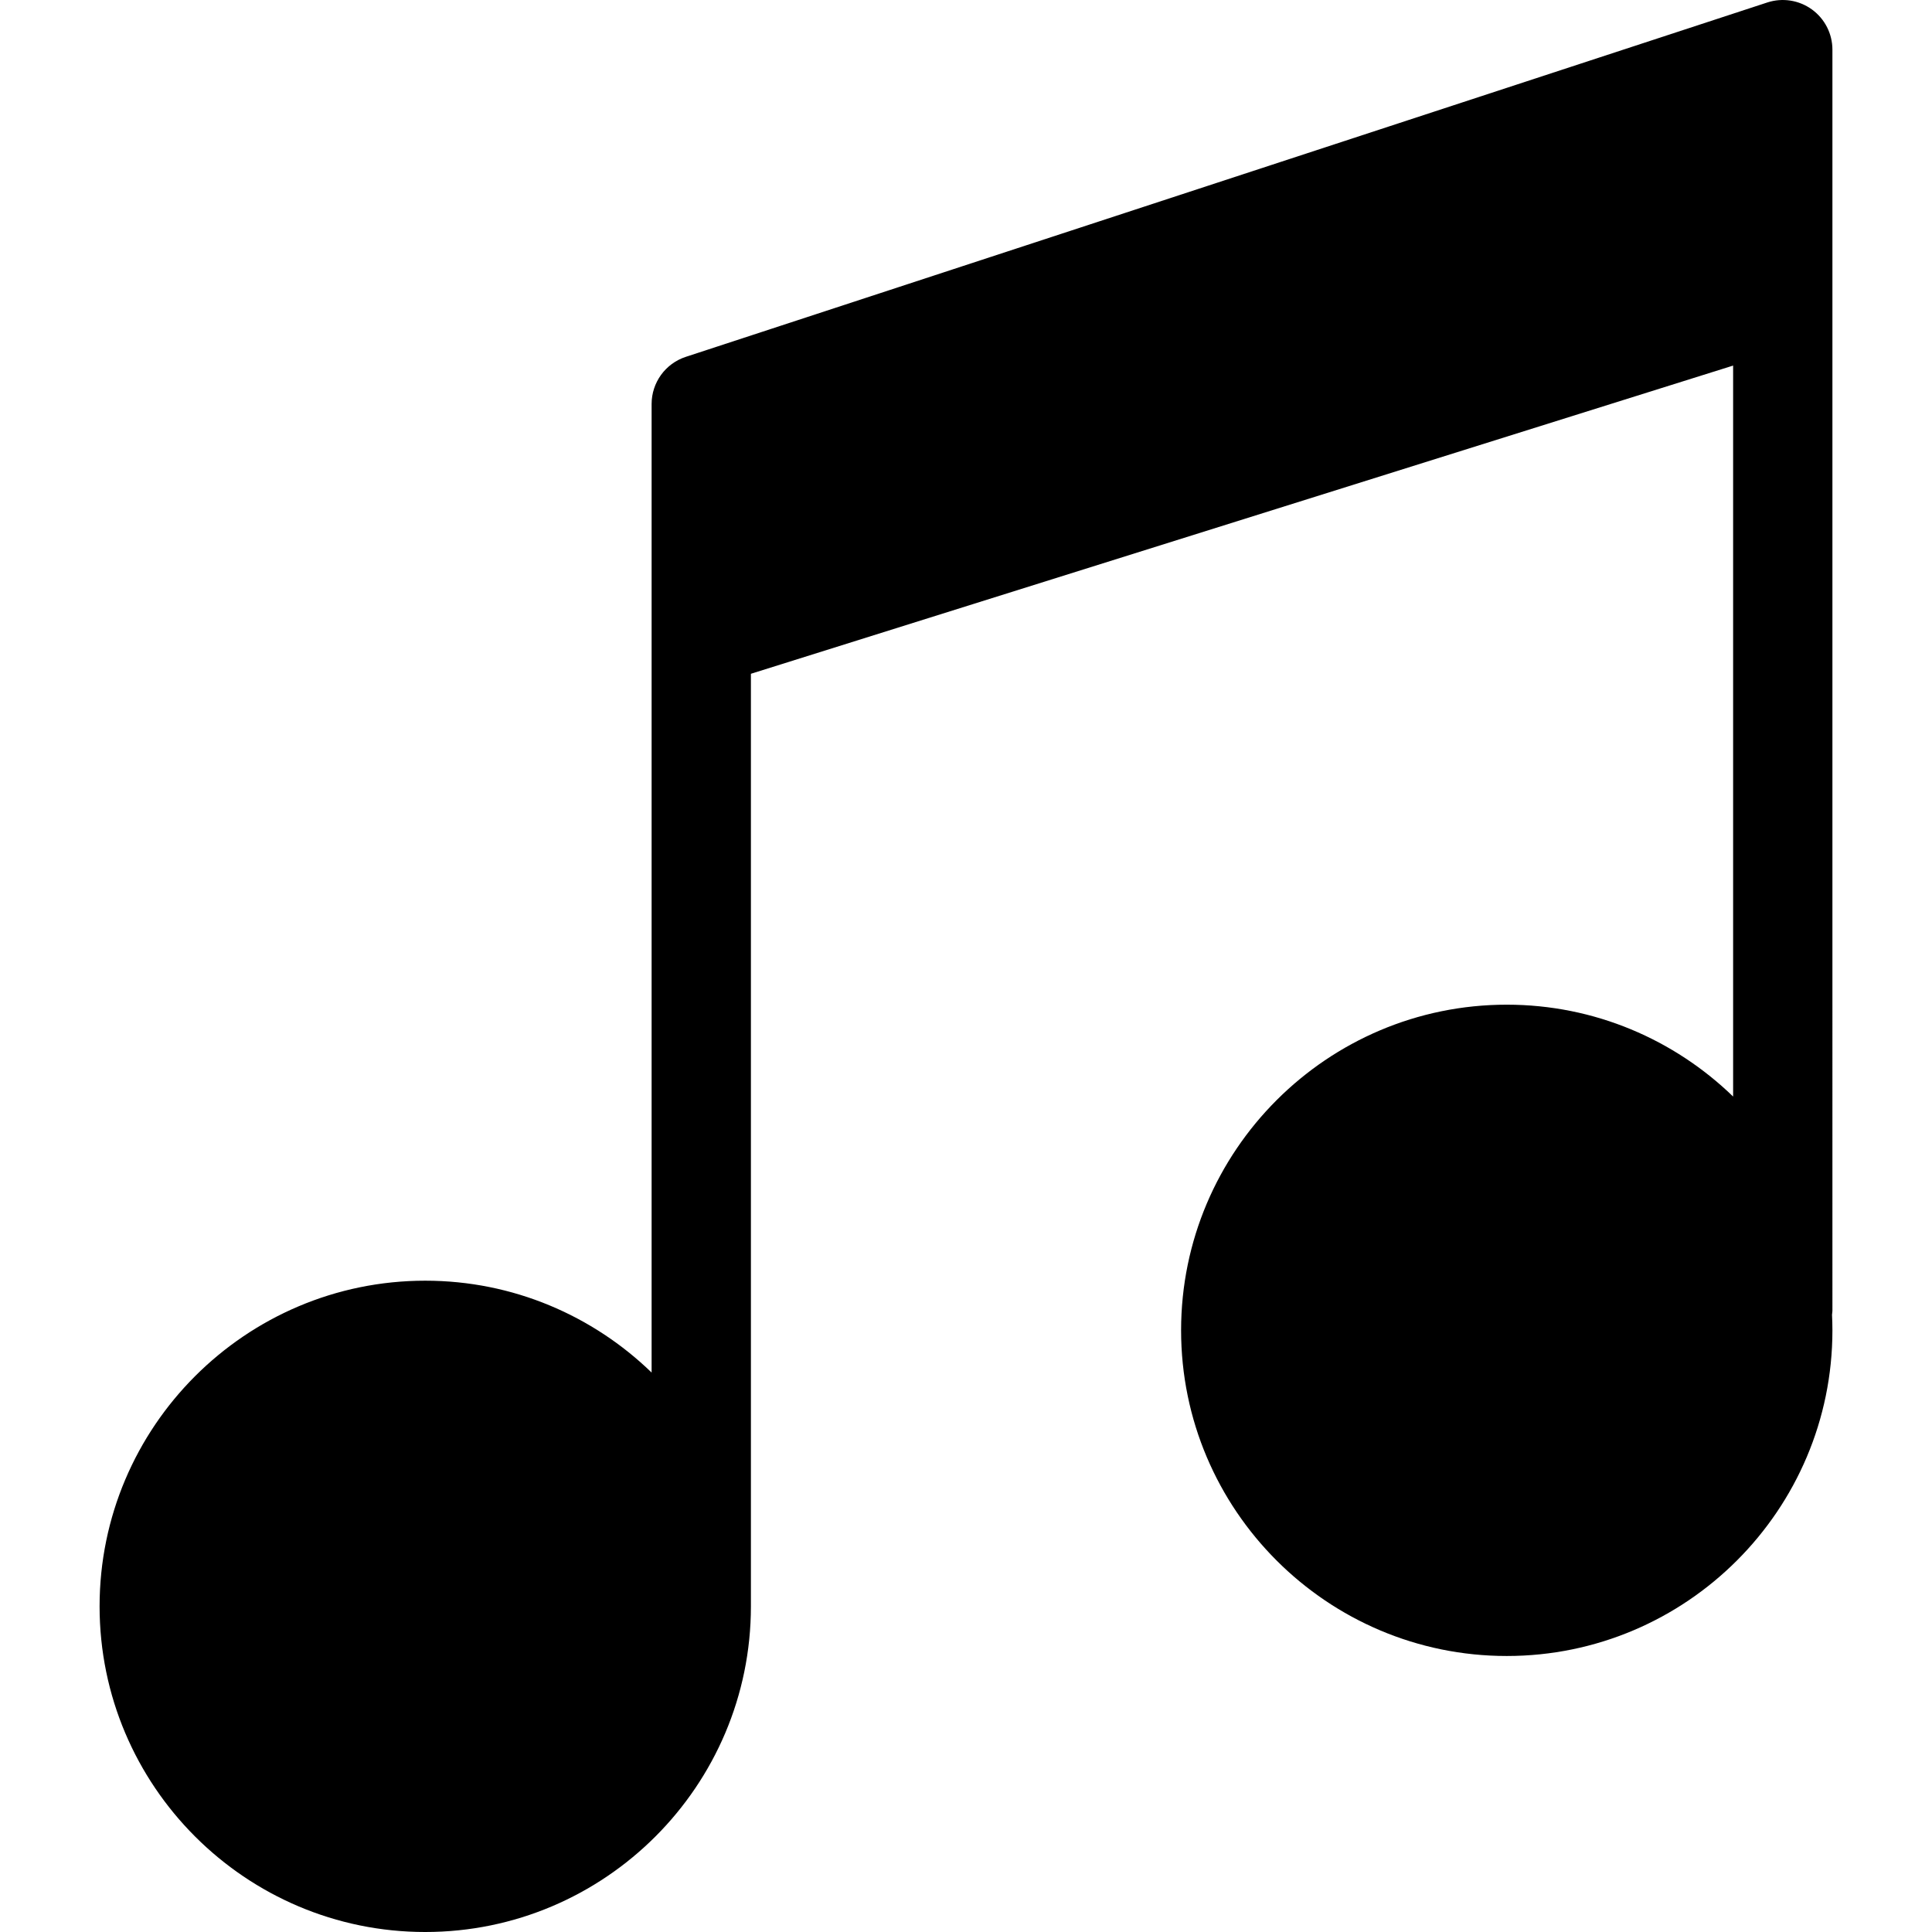 <?xml version="1.0" encoding="iso-8859-1"?>
<!-- Generator: Adobe Illustrator 17.1.0, SVG Export Plug-In . SVG Version: 6.00 Build 0)  -->
<!DOCTYPE svg PUBLIC "-//W3C//DTD SVG 1.1//EN" "http://www.w3.org/Graphics/SVG/1.1/DTD/svg11.dtd">
<svg version="1.1" id="Capa_1" xmlns="http://www.w3.org/2000/svg" xmlns:xlink="http://www.w3.org/1999/xlink" x="0px" y="0px"
	 viewBox="0 0 194.567 194.567" style="enable-background:new 0 0 194.567 194.567;" xml:space="preserve">
<path d="M182.471,0.951c-1.298-0.939-2.967-1.201-4.49-0.702L69.065,35.937c-2.055,0.673-3.443,2.59-3.443,4.751v23.496v74.042
	c-5.906-5.72-13.945-9.251-22.797-9.251c-18.084,0-32.796,14.712-32.796,32.796s14.712,32.796,32.796,32.796
	s32.797-14.712,32.797-32.796V67.855l98.916-31.038v73.613c-5.906-5.72-13.944-9.251-22.796-9.251
	c-18.084,0-32.797,14.712-32.797,32.796s14.713,32.796,32.797,32.796s32.796-14.712,32.796-32.796c0-0.529-0.015-1.054-0.04-1.576
	c0.011-0.133,0.04-0.261,0.04-0.397V30.008V4.999C184.538,3.397,183.769,1.891,182.471,0.951z"/>
<g>
</g>
<g>
</g>
<g>
</g>
<g>
</g>
<g>
</g>
<g>
</g>
<g>
</g>
<g>
</g>
<g>
</g>
<g>
</g>
<g>
</g>
<g>
</g>
<g>
</g>
<g>
</g>
<g>
</g>
</svg>
